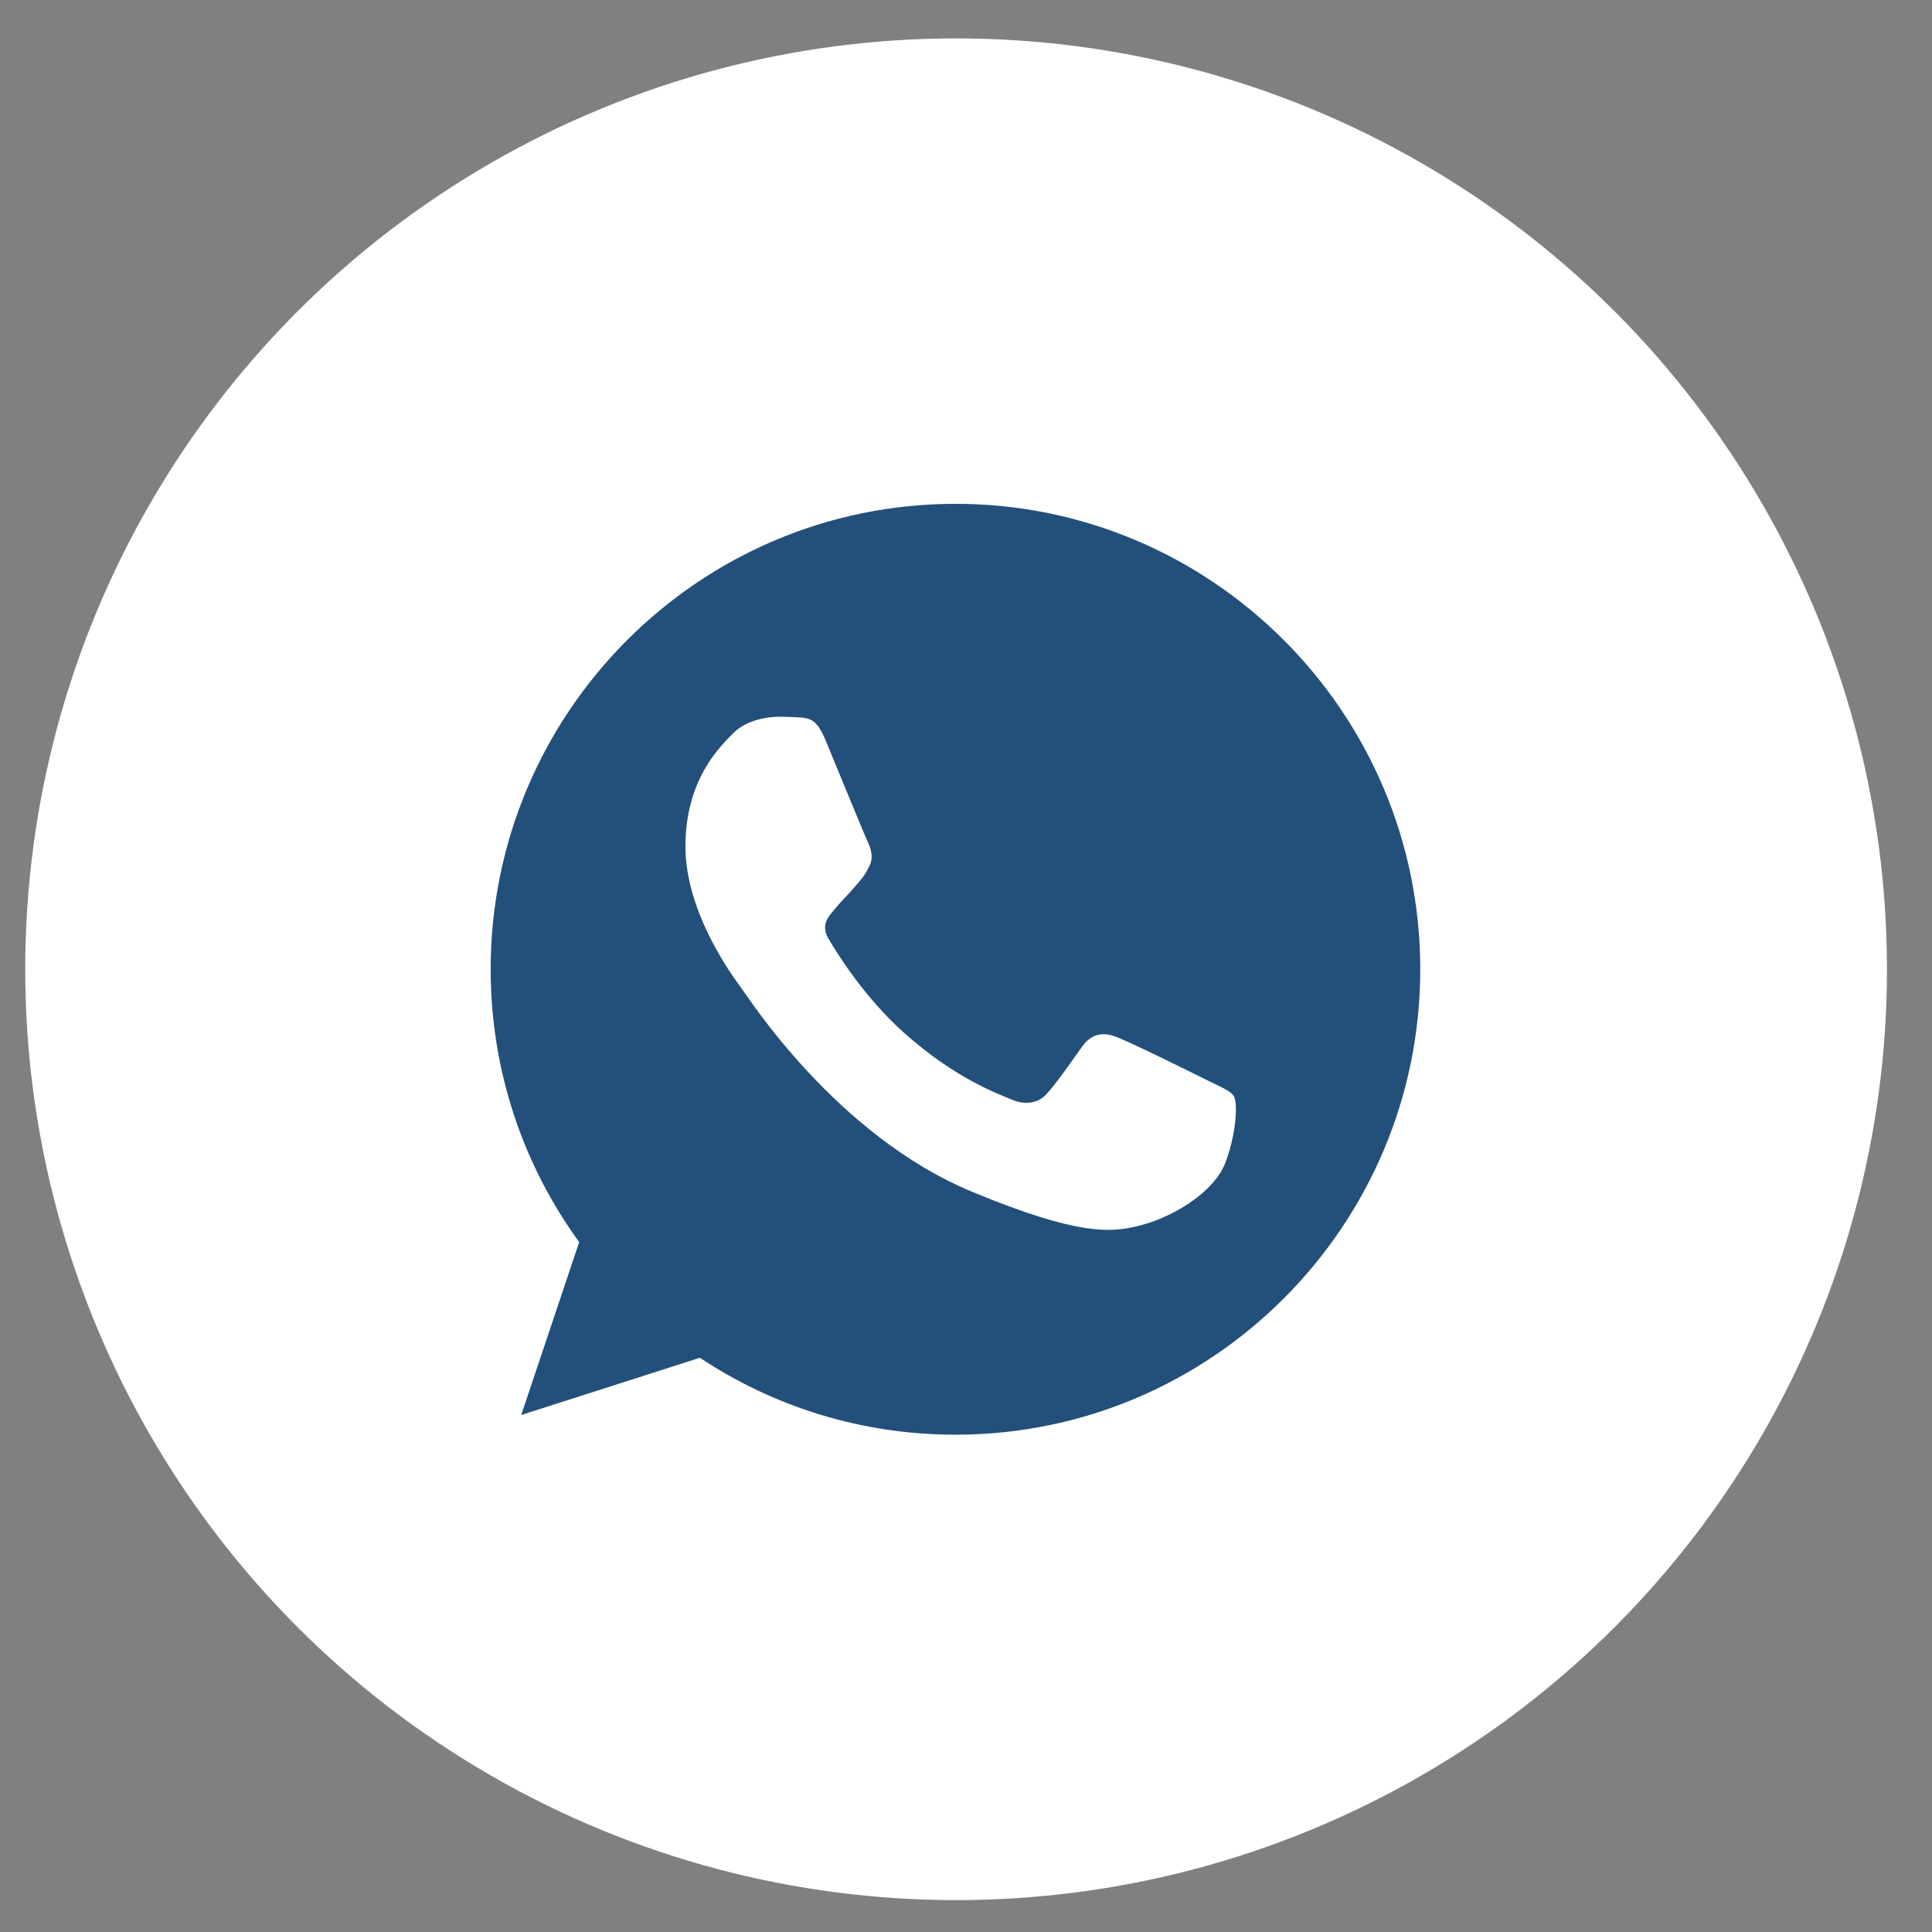 <?xml version="1.0" encoding="UTF-8"?> <svg xmlns="http://www.w3.org/2000/svg" width="32" height="32" viewBox="0 0 32 32" fill="none"><rect x="0" y="0" width="32" height="32" fill="#808080" stroke="none"/><circle cx="15.836" cy="16.054" r="15.418" fill="white"></circle><path d="M15.828 8.345H15.824C11.579 8.345 8.127 11.803 8.127 16.054C8.127 17.741 8.67 19.304 9.593 20.573L8.633 23.437L11.592 22.489C12.81 23.297 14.262 23.763 15.828 23.763C20.072 23.763 23.524 20.305 23.524 16.054C23.524 11.804 20.072 8.345 15.828 8.345ZM20.307 19.231C20.121 19.757 19.384 20.192 18.796 20.319C18.394 20.405 17.869 20.474 16.1 19.739C13.838 18.801 12.381 16.498 12.267 16.349C12.158 16.2 11.353 15.13 11.353 14.024C11.353 12.918 11.914 12.379 12.14 12.148C12.326 11.958 12.633 11.871 12.927 11.871C13.023 11.871 13.108 11.876 13.185 11.88C13.411 11.889 13.525 11.903 13.674 12.261C13.86 12.709 14.312 13.815 14.366 13.928C14.421 14.042 14.476 14.196 14.399 14.346C14.326 14.5 14.263 14.568 14.149 14.699C14.036 14.831 13.928 14.931 13.815 15.071C13.71 15.194 13.593 15.325 13.724 15.551C13.855 15.773 14.307 16.512 14.973 17.106C15.832 17.872 16.529 18.116 16.778 18.221C16.964 18.298 17.185 18.279 17.321 18.135C17.493 17.949 17.706 17.64 17.922 17.337C18.076 17.119 18.271 17.092 18.475 17.169C18.683 17.241 19.783 17.786 20.009 17.899C20.235 18.012 20.384 18.066 20.439 18.162C20.493 18.257 20.493 18.705 20.307 19.231Z" fill="#23507A"></path></svg> 